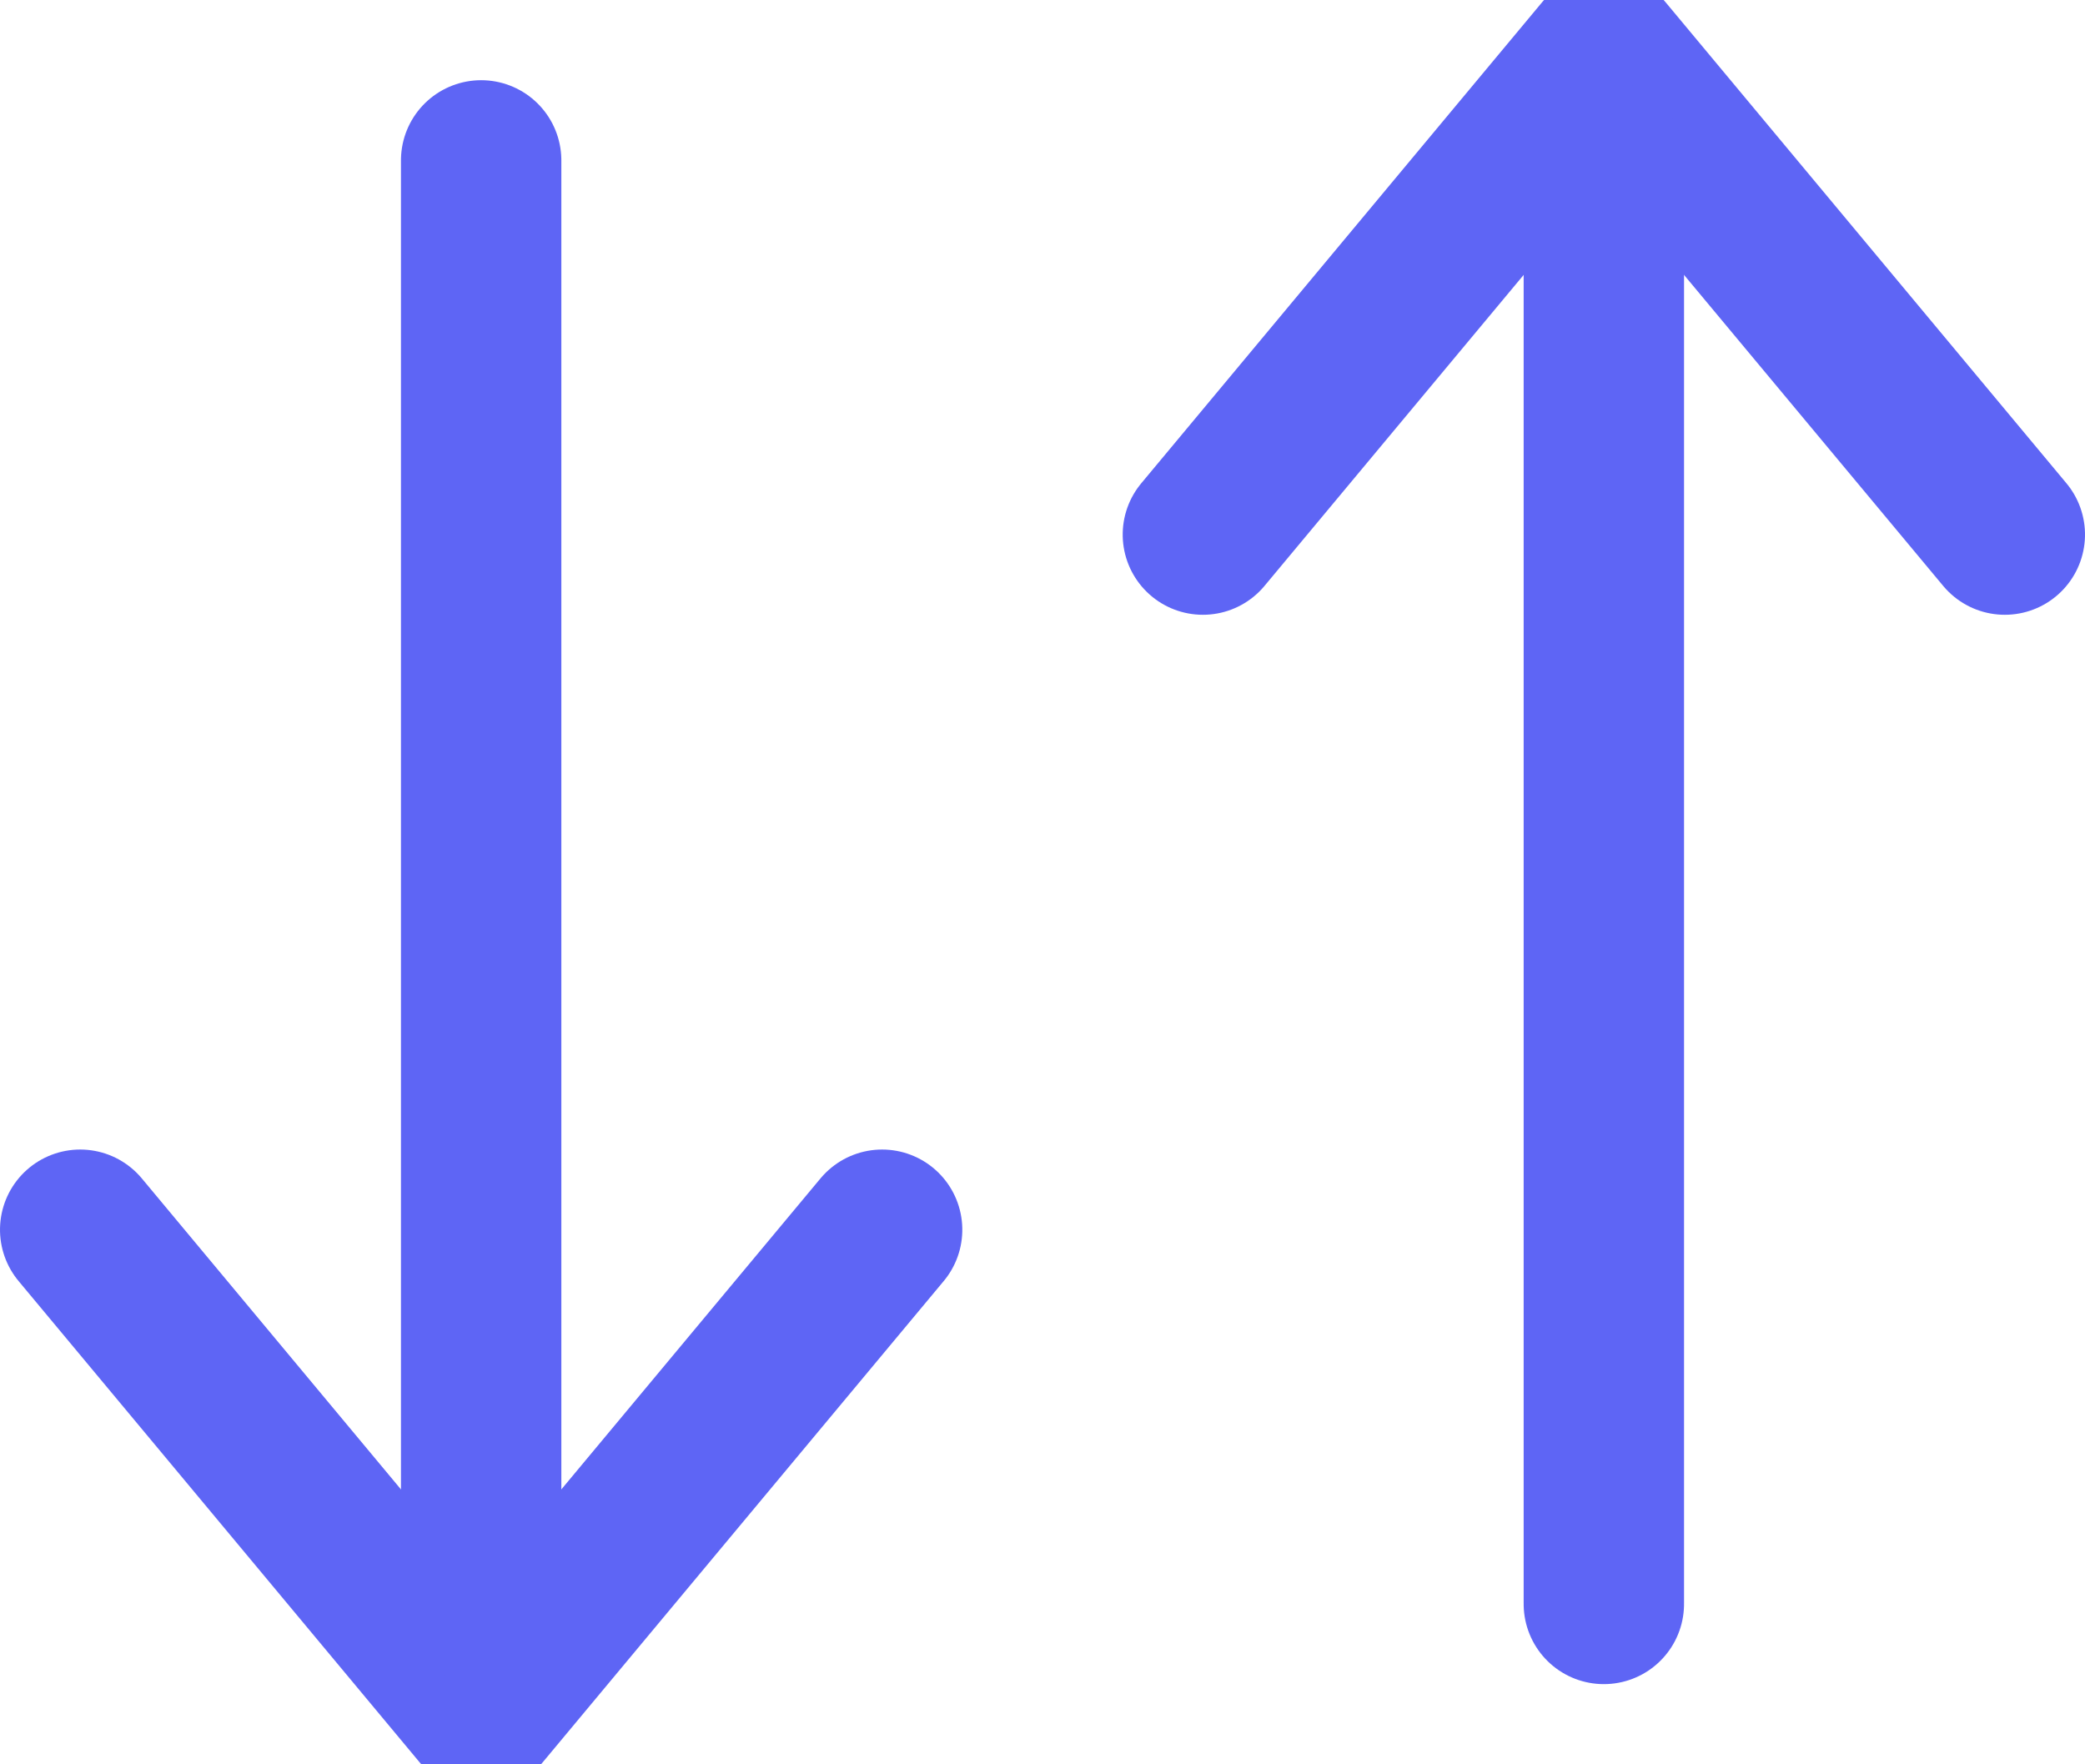<?xml version="1.0" encoding="UTF-8"?>
<svg width="13px" height="11px" viewBox="0 0 13 11" version="1.1" xmlns="http://www.w3.org/2000/svg" xmlns:xlink="http://www.w3.org/1999/xlink">
    <!-- Generator: Sketch 55.1 (78136) - https://sketchapp.com -->
    <title>reorder</title>
    <desc>Created with Sketch.</desc>
    <g id="Page-1" stroke="none" stroke-width="1" fill="none" fill-rule="evenodd" stroke-linecap="round" stroke-linejoin="round">
        <g id="features-icons" transform="translate(-26, -427)" stroke="#5E65F5">
            <g id="reorder" transform="translate(32.5, 432.5) rotate(-270) translate(-32.5, -432.5) translate(27, 426)">
                <g id="Group-5" transform="translate(1, 7)">
                    <polyline id="Shape" points="6.667 5.5 9.667 3 6.667 0.5"></polyline>
                    <path d="M9,3 L-2.27373675e-13,3" id="Shape"></path>
                </g>
                <g id="Group-5" transform="translate(5, 3) scale(-1, 1) translate(-5, -3) translate(-0, 0)">
                    <polyline id="Shape" points="6.667 5.5 9.667 3 6.667 0.5"></polyline>
                    <path d="M9,3 L-2.27373675e-13,3" id="Shape"></path>
                </g>
            </g>
        </g>
    </g>
</svg>
